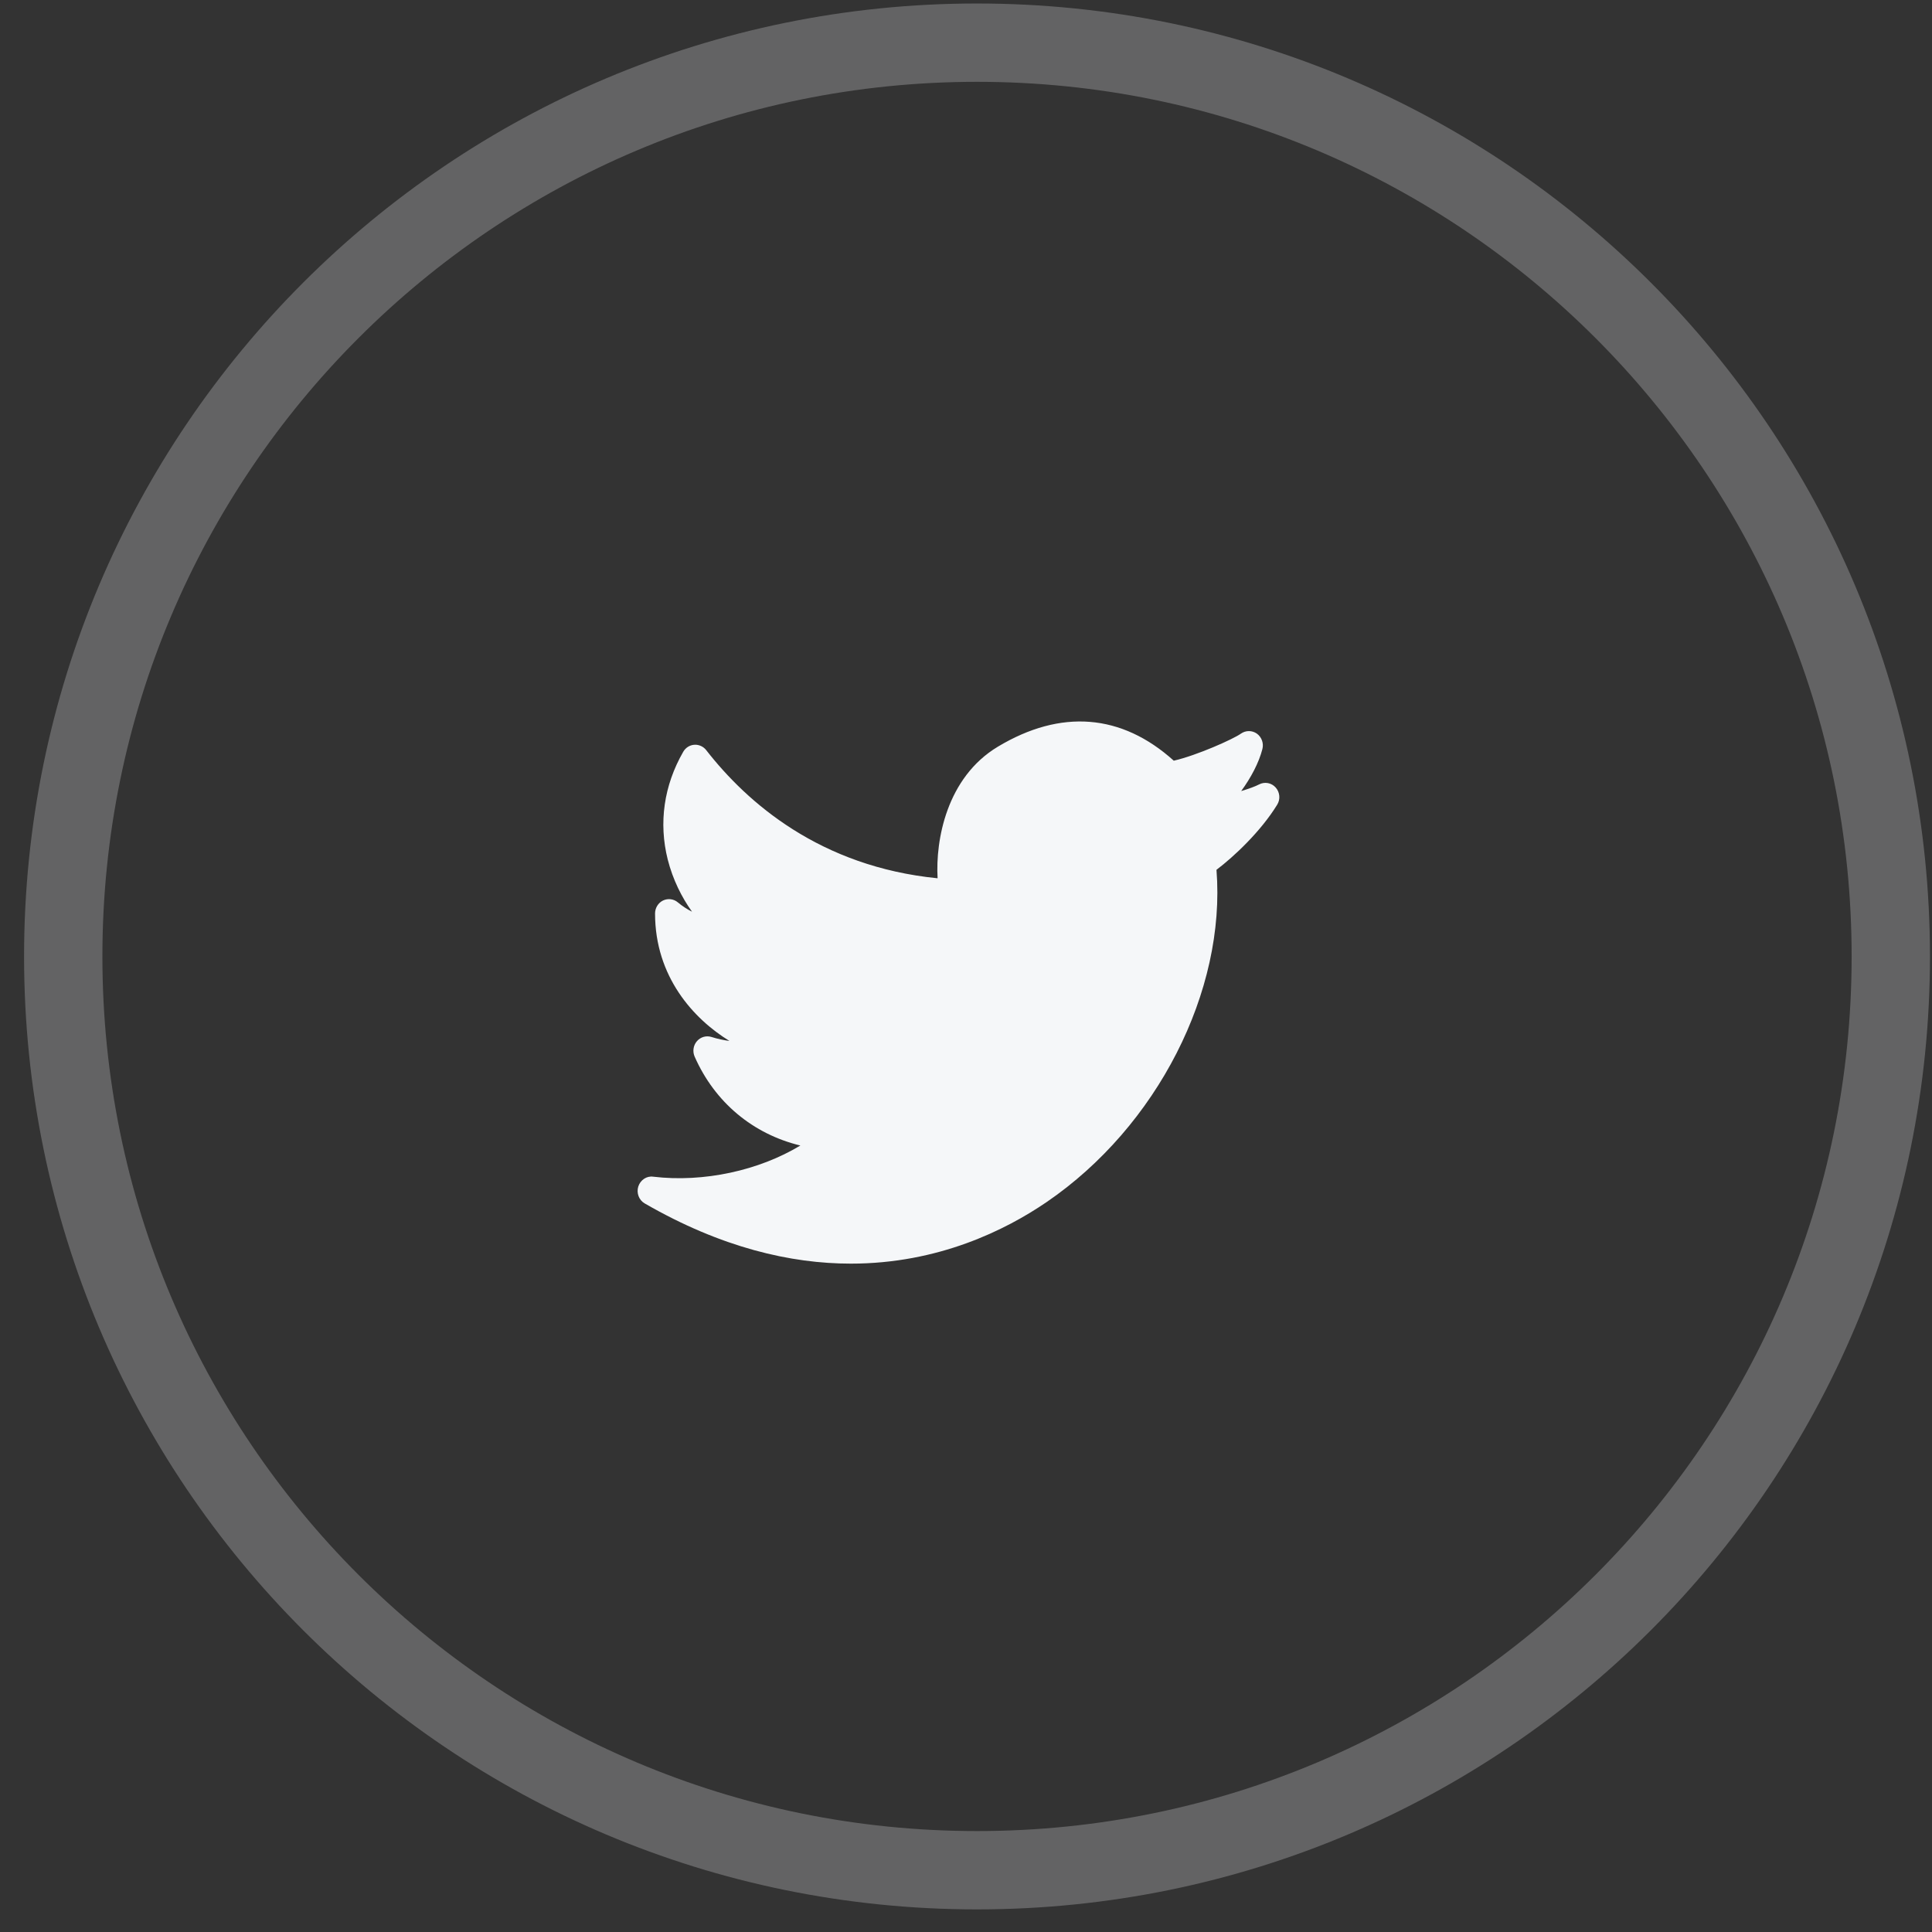 <svg width="37" height="37" viewBox="0 0 37 37" fill="none" xmlns="http://www.w3.org/2000/svg">
<rect x="0" y="0" width="37" height="37" fill="#333333" stroke="none"/>
<path opacity="0.25" fill-rule="evenodd" clip-rule="evenodd" d="M18.711 35.817C28.376 35.817 36.211 27.982 36.211 18.317C36.211 8.652 28.376 0.817 18.711 0.817C9.046 0.817 1.211 8.652 1.211 18.317C1.211 27.982 9.046 35.817 18.711 35.817Z" stroke="#F5F7F9" stroke-width="1.5"/>
<path d="M24.431 15.082C24.35 14.99 24.219 14.967 24.112 15.023C24.045 15.059 23.919 15.105 23.77 15.15C23.958 14.893 24.11 14.605 24.176 14.346C24.205 14.235 24.163 14.117 24.071 14.05C23.979 13.985 23.857 13.985 23.765 14.05C23.62 14.154 22.921 14.467 22.479 14.568C21.48 13.668 20.318 13.575 19.11 14.3C18.128 14.89 17.914 16.089 17.956 16.82C15.708 16.597 14.311 15.376 13.524 14.365C13.469 14.294 13.38 14.257 13.297 14.263C13.209 14.269 13.13 14.319 13.085 14.397C12.714 15.043 12.611 15.757 12.788 16.462C12.886 16.846 13.056 17.186 13.253 17.46C13.158 17.413 13.067 17.353 12.981 17.281C12.902 17.214 12.791 17.201 12.697 17.246C12.605 17.291 12.545 17.388 12.545 17.494C12.545 18.705 13.282 19.513 13.969 19.935C13.858 19.921 13.742 19.896 13.625 19.859C13.525 19.828 13.416 19.859 13.346 19.941C13.277 20.021 13.26 20.137 13.303 20.235C13.69 21.114 14.422 21.719 15.328 21.938C14.537 22.416 13.478 22.65 12.509 22.535C12.383 22.517 12.264 22.599 12.224 22.723C12.185 22.847 12.236 22.983 12.347 23.047C13.818 23.896 15.147 24.2 16.296 24.2C17.968 24.2 19.258 23.558 20.044 23.021C22.161 21.575 23.481 18.98 23.297 16.658C23.637 16.4 24.144 15.924 24.459 15.412C24.524 15.309 24.512 15.173 24.431 15.082Z" fill="#F5F7F9"/>
</svg>
